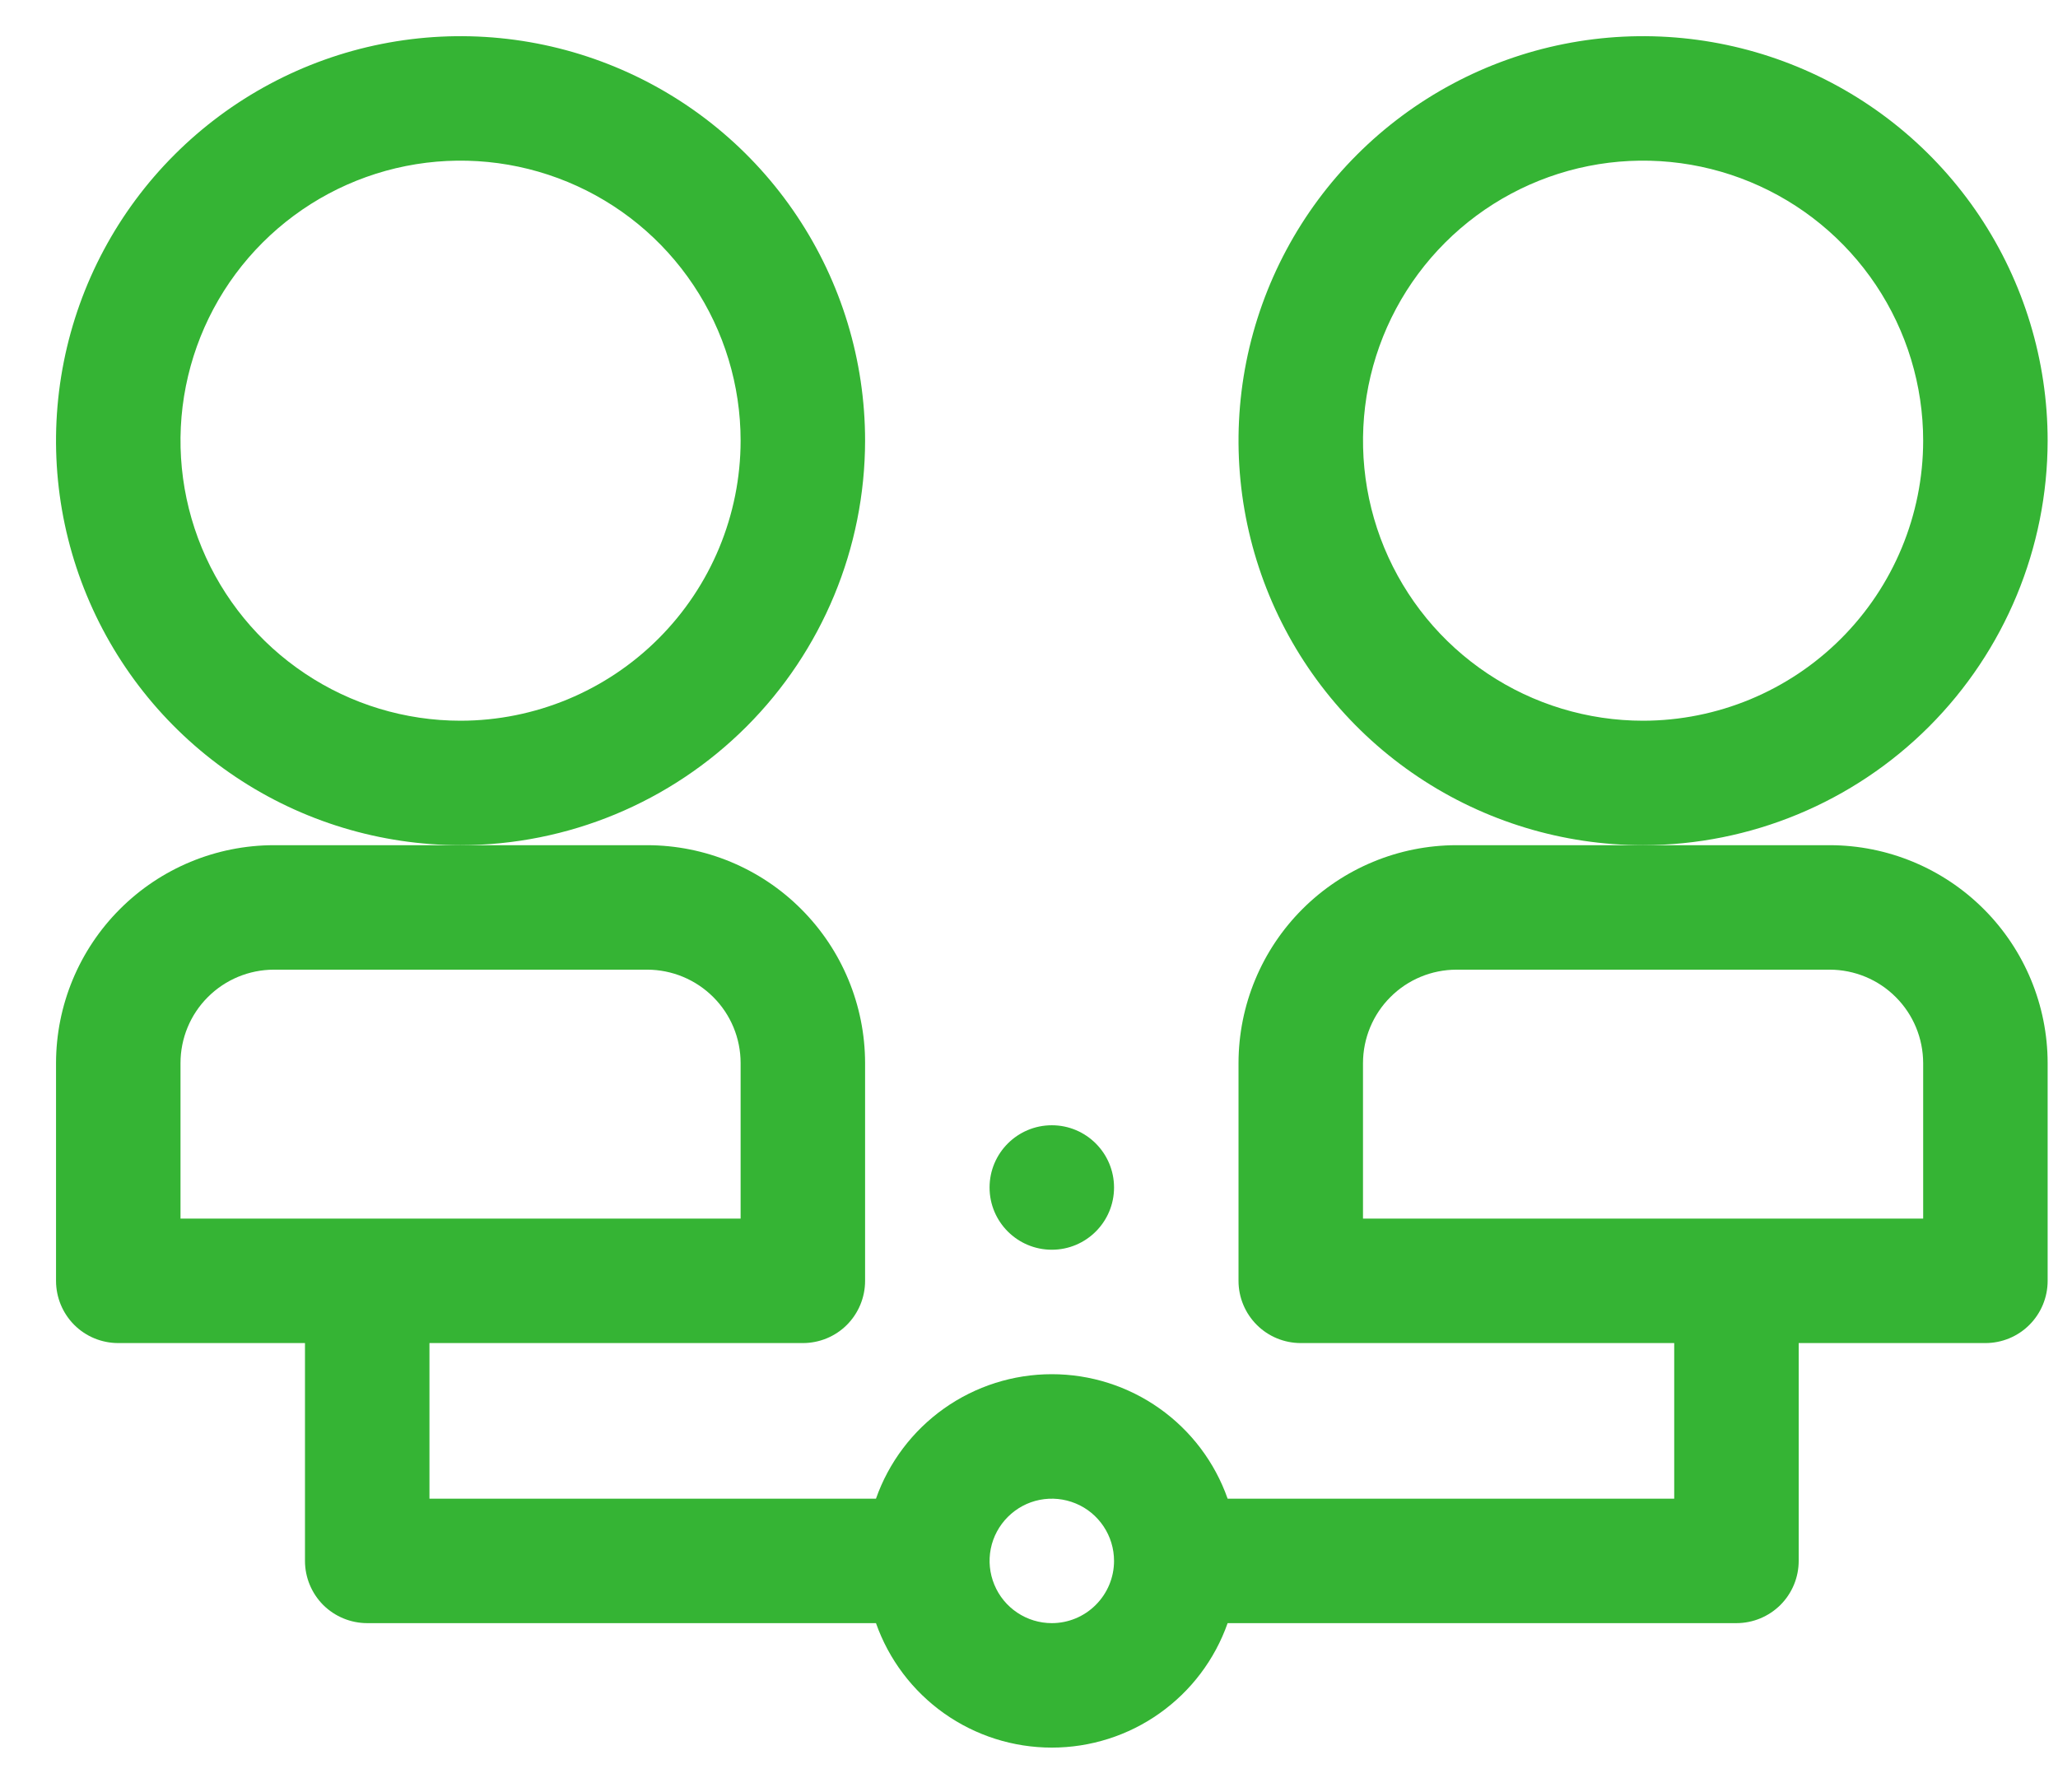 <svg width="31" height="27" viewBox="0 0 31 27" fill="none" xmlns="http://www.w3.org/2000/svg">
<path d="M13.031 6.639C13.031 5.433 12.674 4.255 12.004 3.253C11.335 2.251 10.383 1.47 9.269 1.009C8.156 0.548 6.931 0.427 5.749 0.662C4.567 0.897 3.481 1.478 2.629 2.33C1.776 3.182 1.196 4.268 0.961 5.45C0.726 6.632 0.846 7.857 1.308 8.971C1.769 10.084 2.55 11.036 3.552 11.705C4.554 12.375 5.732 12.732 6.938 12.732C8.553 12.731 10.102 12.088 11.244 10.946C12.387 9.803 13.029 8.254 13.031 6.639ZM6.938 10.857C6.103 10.857 5.287 10.61 4.594 10.146C3.9 9.683 3.359 9.024 3.04 8.253C2.721 7.482 2.637 6.634 2.8 5.816C2.963 4.997 3.364 4.246 3.954 3.656C4.544 3.066 5.296 2.664 6.114 2.501C6.933 2.338 7.781 2.422 8.552 2.741C9.323 3.06 9.982 3.601 10.445 4.295C10.909 4.989 11.156 5.804 11.156 6.639C11.155 7.757 10.71 8.829 9.919 9.62C9.128 10.411 8.056 10.856 6.938 10.857Z" fill="#35B434"/>
<path d="M30.844 6.639C30.844 5.433 30.486 4.255 29.817 3.253C29.147 2.251 28.195 1.47 27.082 1.009C25.968 0.548 24.743 0.427 23.561 0.662C22.379 0.897 21.293 1.478 20.441 2.33C19.589 3.182 19.009 4.268 18.773 5.45C18.538 6.632 18.659 7.857 19.12 8.971C19.581 10.084 20.362 11.036 21.364 11.705C22.367 12.375 23.545 12.732 24.75 12.732C26.366 12.731 27.915 12.088 29.057 10.946C30.199 9.803 30.842 8.254 30.844 6.639ZM24.75 10.857C23.916 10.857 23.1 10.61 22.406 10.146C21.712 9.683 21.172 9.024 20.852 8.253C20.533 7.482 20.45 6.634 20.612 5.816C20.775 4.997 21.177 4.246 21.767 3.656C22.357 3.066 23.109 2.664 23.927 2.501C24.745 2.338 25.594 2.422 26.364 2.741C27.135 3.06 27.794 3.601 28.258 4.295C28.721 4.989 28.969 5.804 28.969 6.639C28.968 7.757 28.523 8.829 27.732 9.62C26.941 10.411 25.869 10.856 24.75 10.857Z" fill="#35B434"/>
<path d="M18.656 16.014V19.295C18.656 19.544 18.755 19.782 18.931 19.958C19.107 20.134 19.345 20.232 19.594 20.232H25.219V22.576H18.492C18.299 22.028 17.941 21.553 17.466 21.217C16.992 20.881 16.425 20.701 15.844 20.701C15.262 20.701 14.696 20.881 14.221 21.217C13.747 21.553 13.388 22.028 13.195 22.576H6.469V20.232H12.094C12.342 20.232 12.581 20.134 12.757 19.958C12.932 19.782 13.031 19.544 13.031 19.295V16.014C13.03 15.144 12.684 14.31 12.069 13.695C11.454 13.079 10.62 12.733 9.75 12.732H4.125C3.255 12.733 2.421 13.079 1.806 13.695C1.191 14.31 0.845 15.144 0.844 16.014V19.295C0.844 19.544 0.943 19.782 1.118 19.958C1.294 20.134 1.533 20.232 1.781 20.232H4.594V23.514C4.594 23.762 4.693 24.001 4.868 24.177C5.044 24.352 5.283 24.451 5.531 24.451H13.195C13.388 24.999 13.747 25.474 14.221 25.81C14.696 26.146 15.262 26.326 15.844 26.326C16.425 26.326 16.992 26.146 17.466 25.81C17.941 25.474 18.299 24.999 18.492 24.451H26.156C26.405 24.451 26.643 24.352 26.819 24.177C26.995 24.001 27.094 23.762 27.094 23.514V20.232H29.906C30.155 20.232 30.393 20.134 30.569 19.958C30.745 19.782 30.844 19.544 30.844 19.295V16.014C30.843 15.144 30.497 14.31 29.882 13.695C29.266 13.079 28.432 12.733 27.562 12.732H21.938C21.068 12.733 20.234 13.079 19.618 13.695C19.003 14.31 18.657 15.144 18.656 16.014ZM2.719 16.014C2.719 15.641 2.867 15.283 3.131 15.02C3.395 14.756 3.752 14.608 4.125 14.607H9.75C10.123 14.608 10.48 14.756 10.744 15.02C11.008 15.283 11.156 15.641 11.156 16.014V18.357H2.719V16.014ZM15.844 24.451C15.658 24.451 15.477 24.396 15.323 24.293C15.169 24.19 15.049 24.044 14.978 23.872C14.907 23.701 14.888 23.513 14.924 23.331C14.96 23.149 15.05 22.982 15.181 22.851C15.312 22.72 15.479 22.63 15.661 22.594C15.843 22.558 16.031 22.577 16.203 22.648C16.374 22.718 16.52 22.839 16.623 22.993C16.726 23.147 16.781 23.328 16.781 23.514C16.781 23.762 16.682 24 16.506 24.176C16.331 24.352 16.092 24.451 15.844 24.451ZM27.562 14.607C27.935 14.608 28.293 14.756 28.556 15.02C28.82 15.283 28.968 15.641 28.969 16.014V18.357H20.531V16.014C20.532 15.641 20.68 15.283 20.944 15.02C21.207 14.756 21.565 14.608 21.938 14.607H27.562Z" fill="#35B434"/>
<path d="M15.844 18.826C16.361 18.826 16.781 18.406 16.781 17.889C16.781 17.371 16.361 16.951 15.844 16.951C15.326 16.951 14.906 17.371 14.906 17.889C14.906 18.406 15.326 18.826 15.844 18.826Z" fill="#35B434"/>
</svg>
